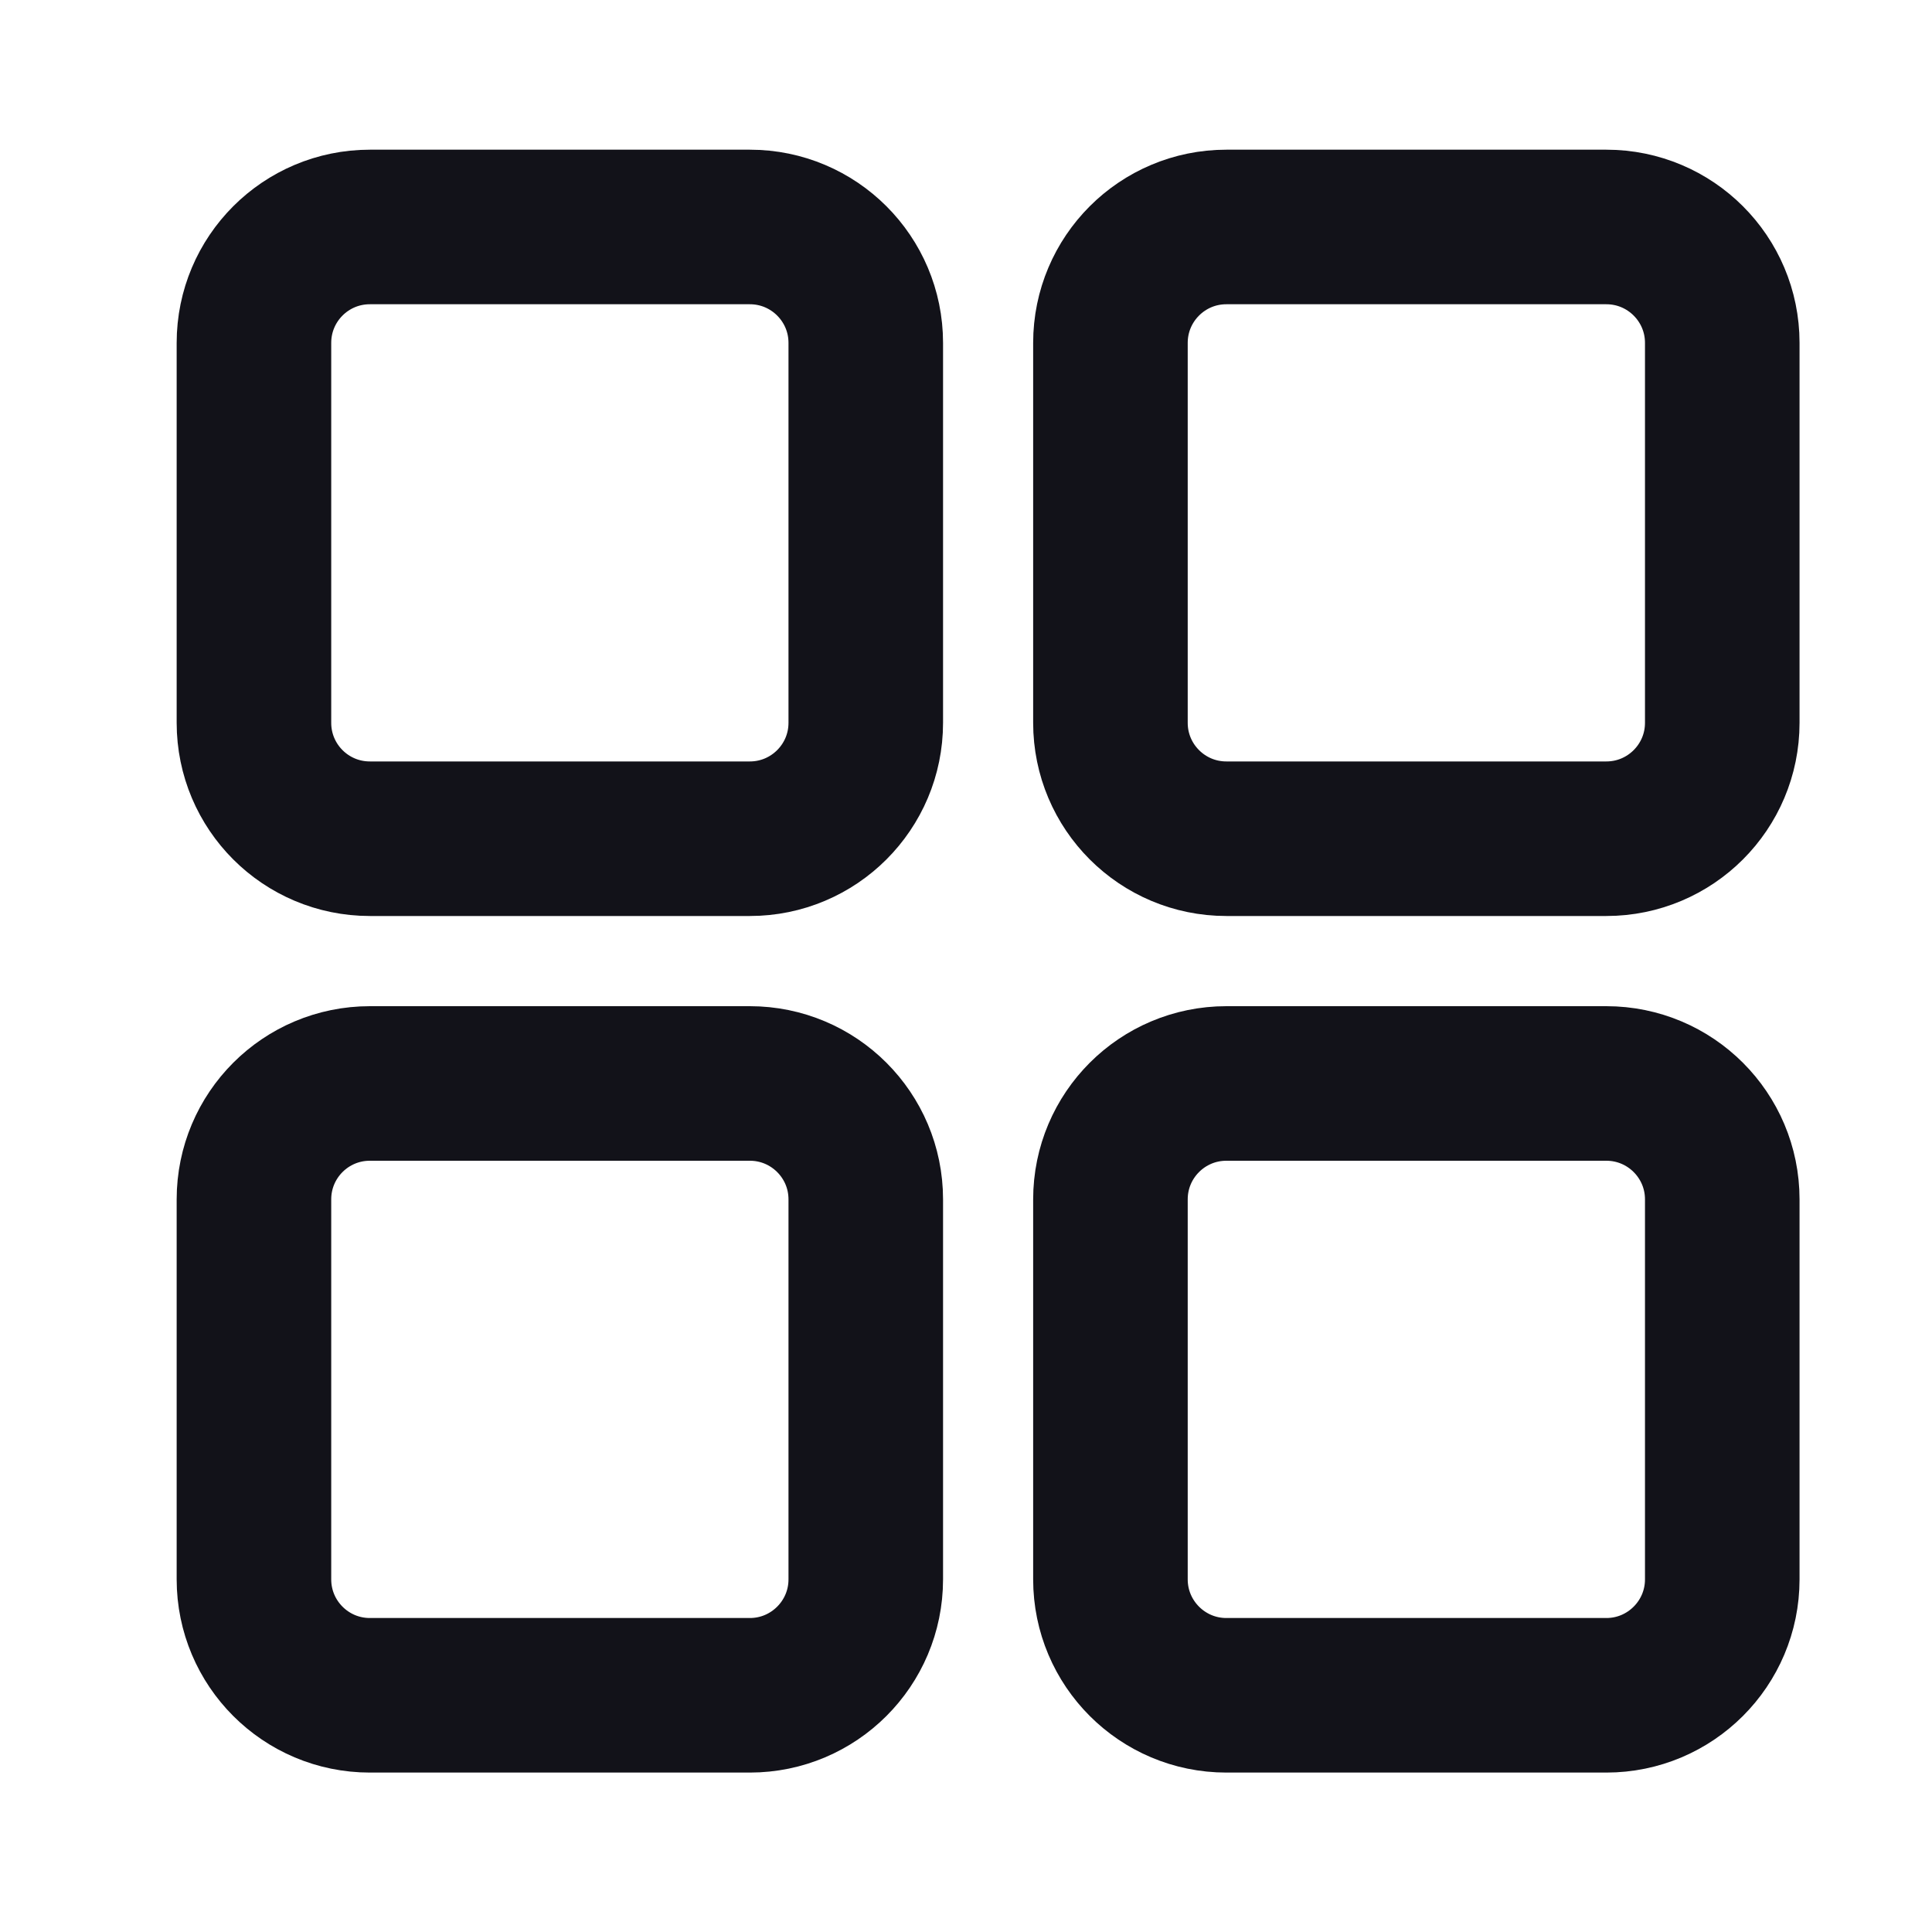 <svg width="25" height="25" viewBox="0 0 25 25" fill="none" xmlns="http://www.w3.org/2000/svg">
<path d="M3.286 9.353V4.437C3.286 3.608 3.957 2.937 4.786 2.937H9.703C10.531 2.937 11.203 3.608 11.203 4.437V9.353C11.203 10.182 10.531 10.853 9.703 10.853H4.786C3.957 10.853 3.286 10.182 3.286 9.353Z" stroke="#121219" stroke-width="2"/>
<path d="M3.286 20.437V15.52C3.286 14.691 3.957 14.02 4.786 14.02H9.703C10.531 14.02 11.203 14.691 11.203 15.52V20.437C11.203 21.265 10.531 21.937 9.703 21.937H4.786C3.957 21.937 3.286 21.265 3.286 20.437Z" stroke="#121219" stroke-width="2"/>
<path d="M14.369 9.353V4.437C14.369 3.608 15.041 2.937 15.869 2.937H20.786C21.614 2.937 22.286 3.608 22.286 4.437V9.353C22.286 10.182 21.614 10.853 20.786 10.853H15.869C15.041 10.853 14.369 10.182 14.369 9.353Z" stroke="#121219" stroke-width="2"/>
<path d="M14.369 20.437V15.52C14.369 14.691 15.041 14.02 15.869 14.02H20.786C21.614 14.02 22.286 14.691 22.286 15.52V20.437C22.286 21.265 21.614 21.937 20.786 21.937H15.869C15.041 21.937 14.369 21.265 14.369 20.437Z" stroke="#121219" stroke-width="2"/>
</svg>
